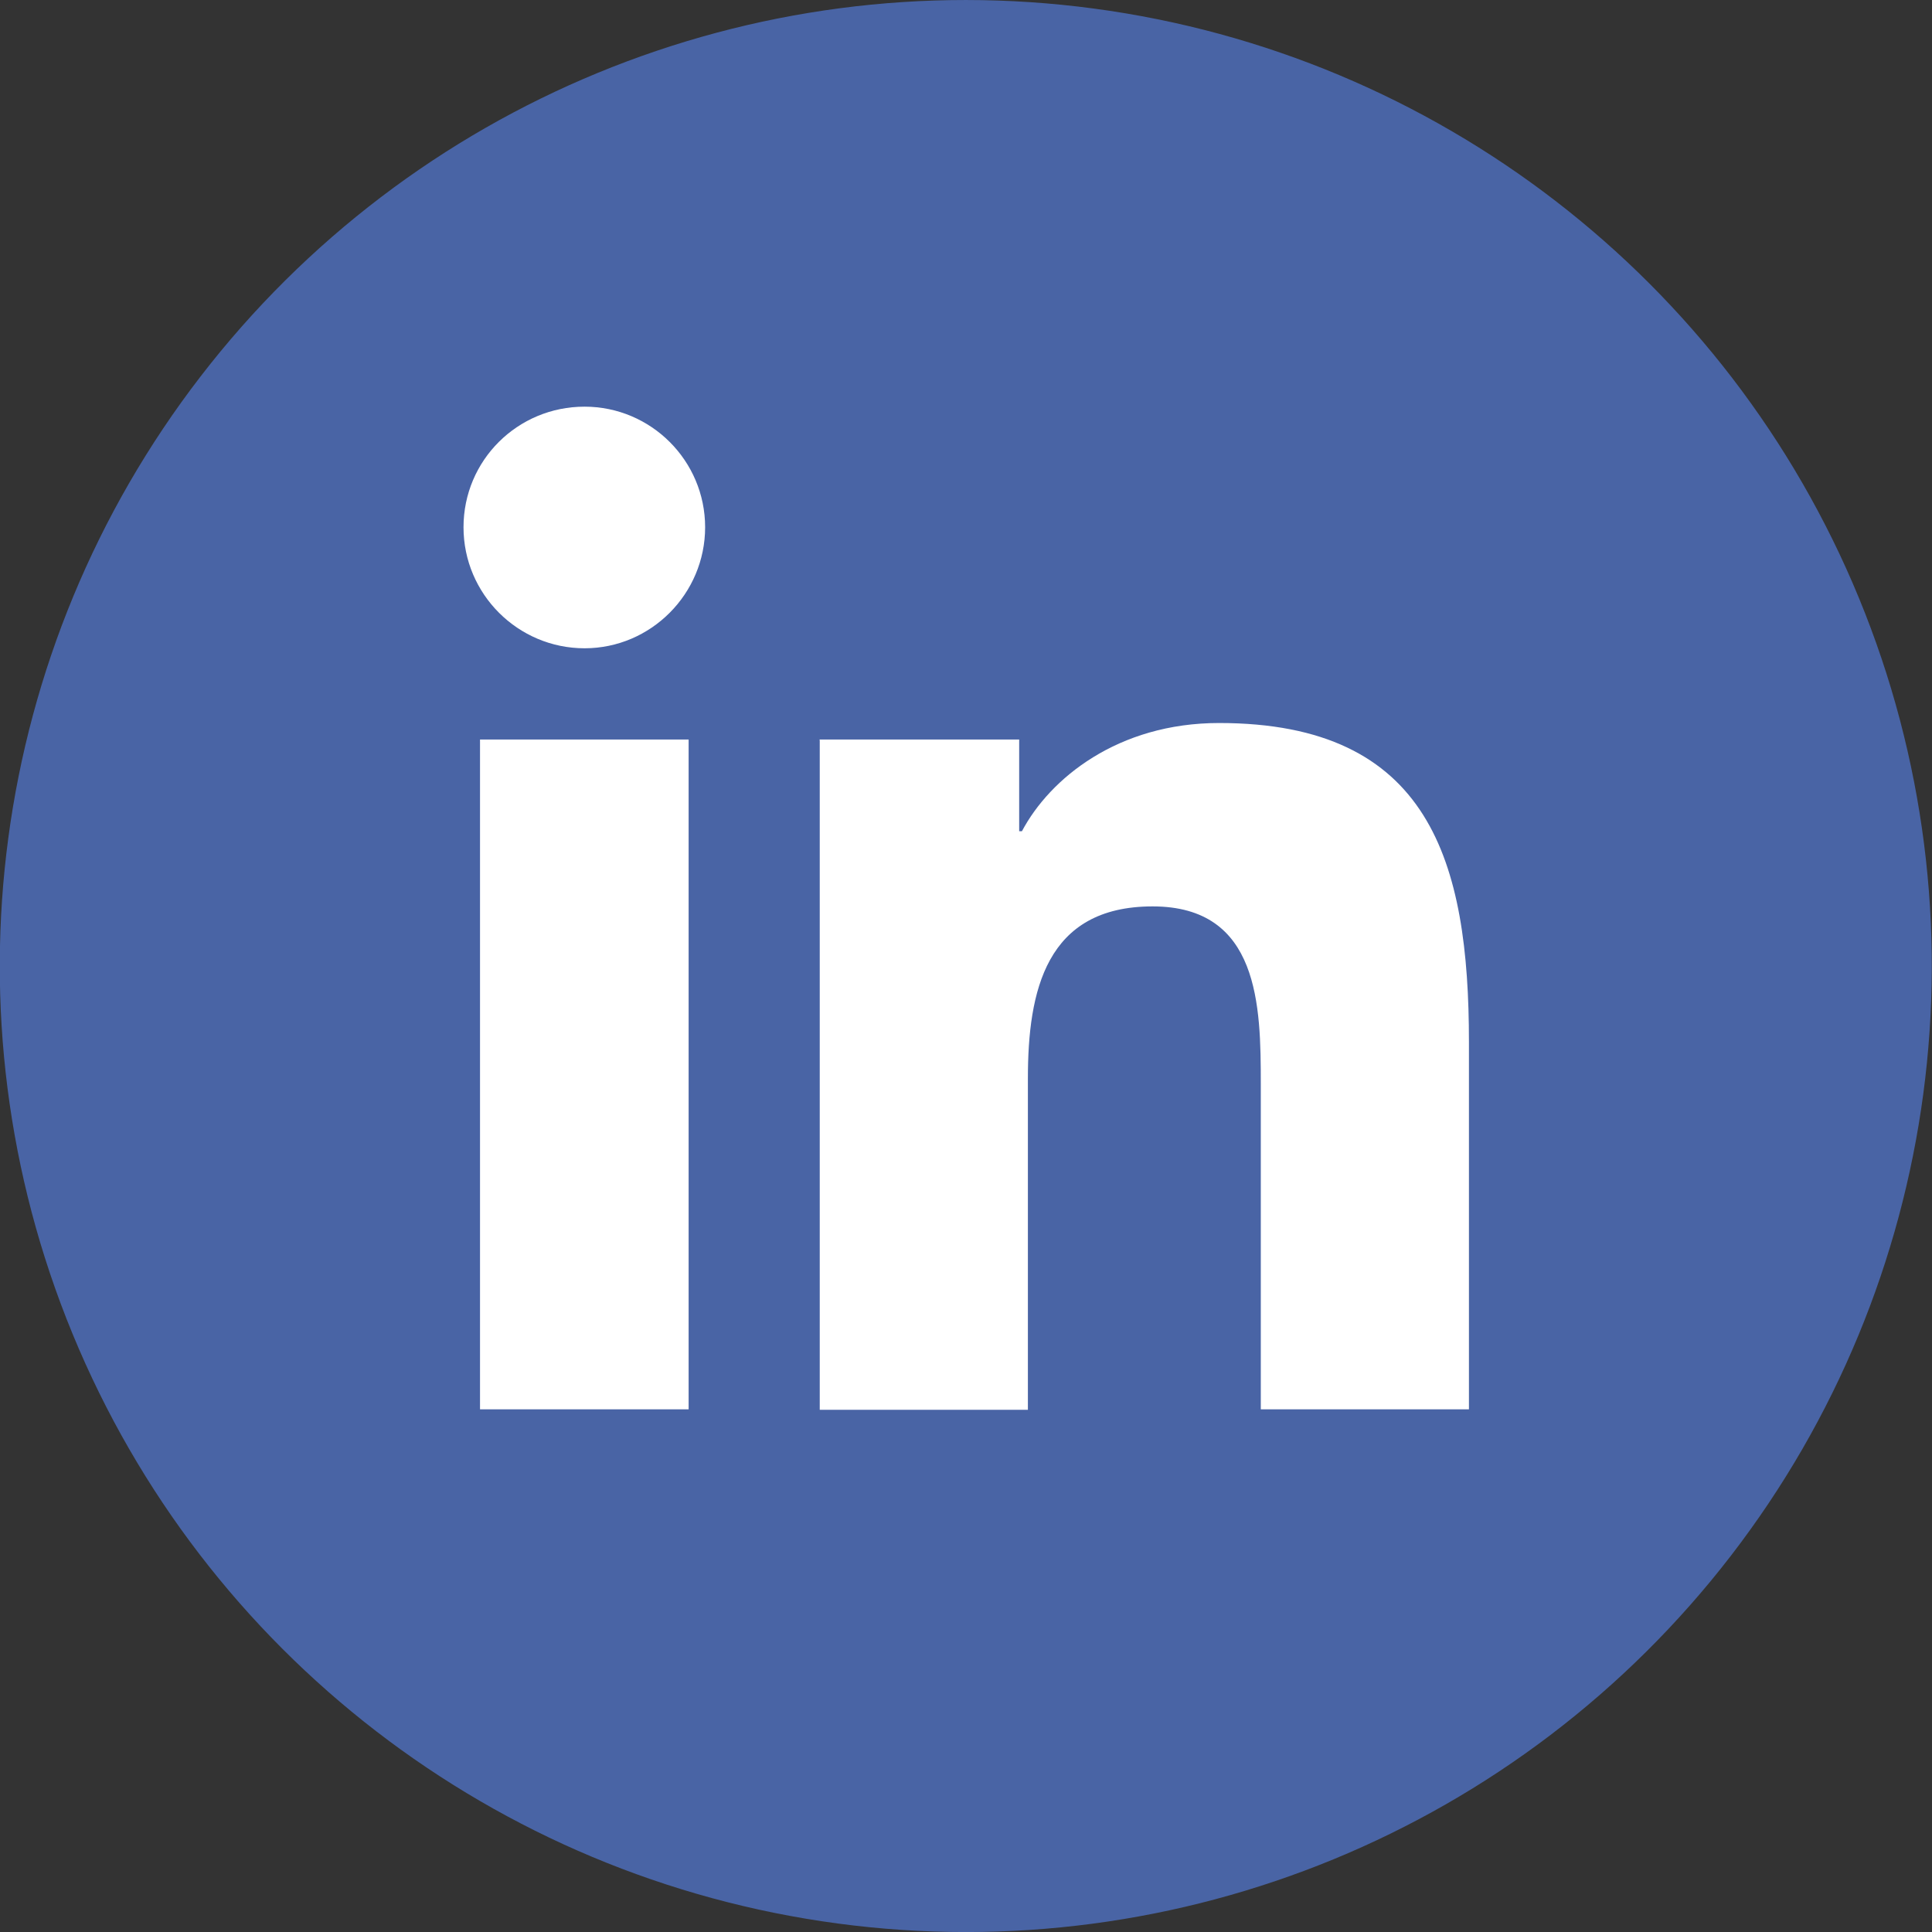 <svg xmlns="http://www.w3.org/2000/svg" id="Capa_2" data-name="Capa 2" viewBox="0 0 42.14 42.14"><rect x="0" y="0" width="42.14" height="42.14" fill="#333333" stroke="none"/><defs><style>      .cls-1 {        fill: #4964a5;      }      .cls-1, .cls-2 {        stroke-width: 0px;      }      .cls-2 {        fill: #fff;      }    </style></defs><g id="Informaci&#xF3;n"><g><circle class="cls-1" cx="21.07" cy="21.07" r="21.07" transform="translate(-6.44 9.61) rotate(-22.38)"></circle><g><path class="cls-2" d="m10.47,16.13h4.55v14.61h-4.55v-14.61Zm2.28-7.26c1.45,0,2.63,1.18,2.63,2.63s-1.18,2.64-2.63,2.64-2.64-1.18-2.64-2.64,1.18-2.63,2.64-2.63"></path><path class="cls-2" d="m17.87,16.13h4.36v2h.06c.61-1.15,2.09-2.36,4.3-2.36,4.6,0,5.45,3.02,5.45,6.96v8.01h-4.54v-7.1c0-1.7-.03-3.87-2.36-3.87s-2.72,1.85-2.72,3.75v7.23h-4.54v-14.61Z"></path></g></g></g></svg>